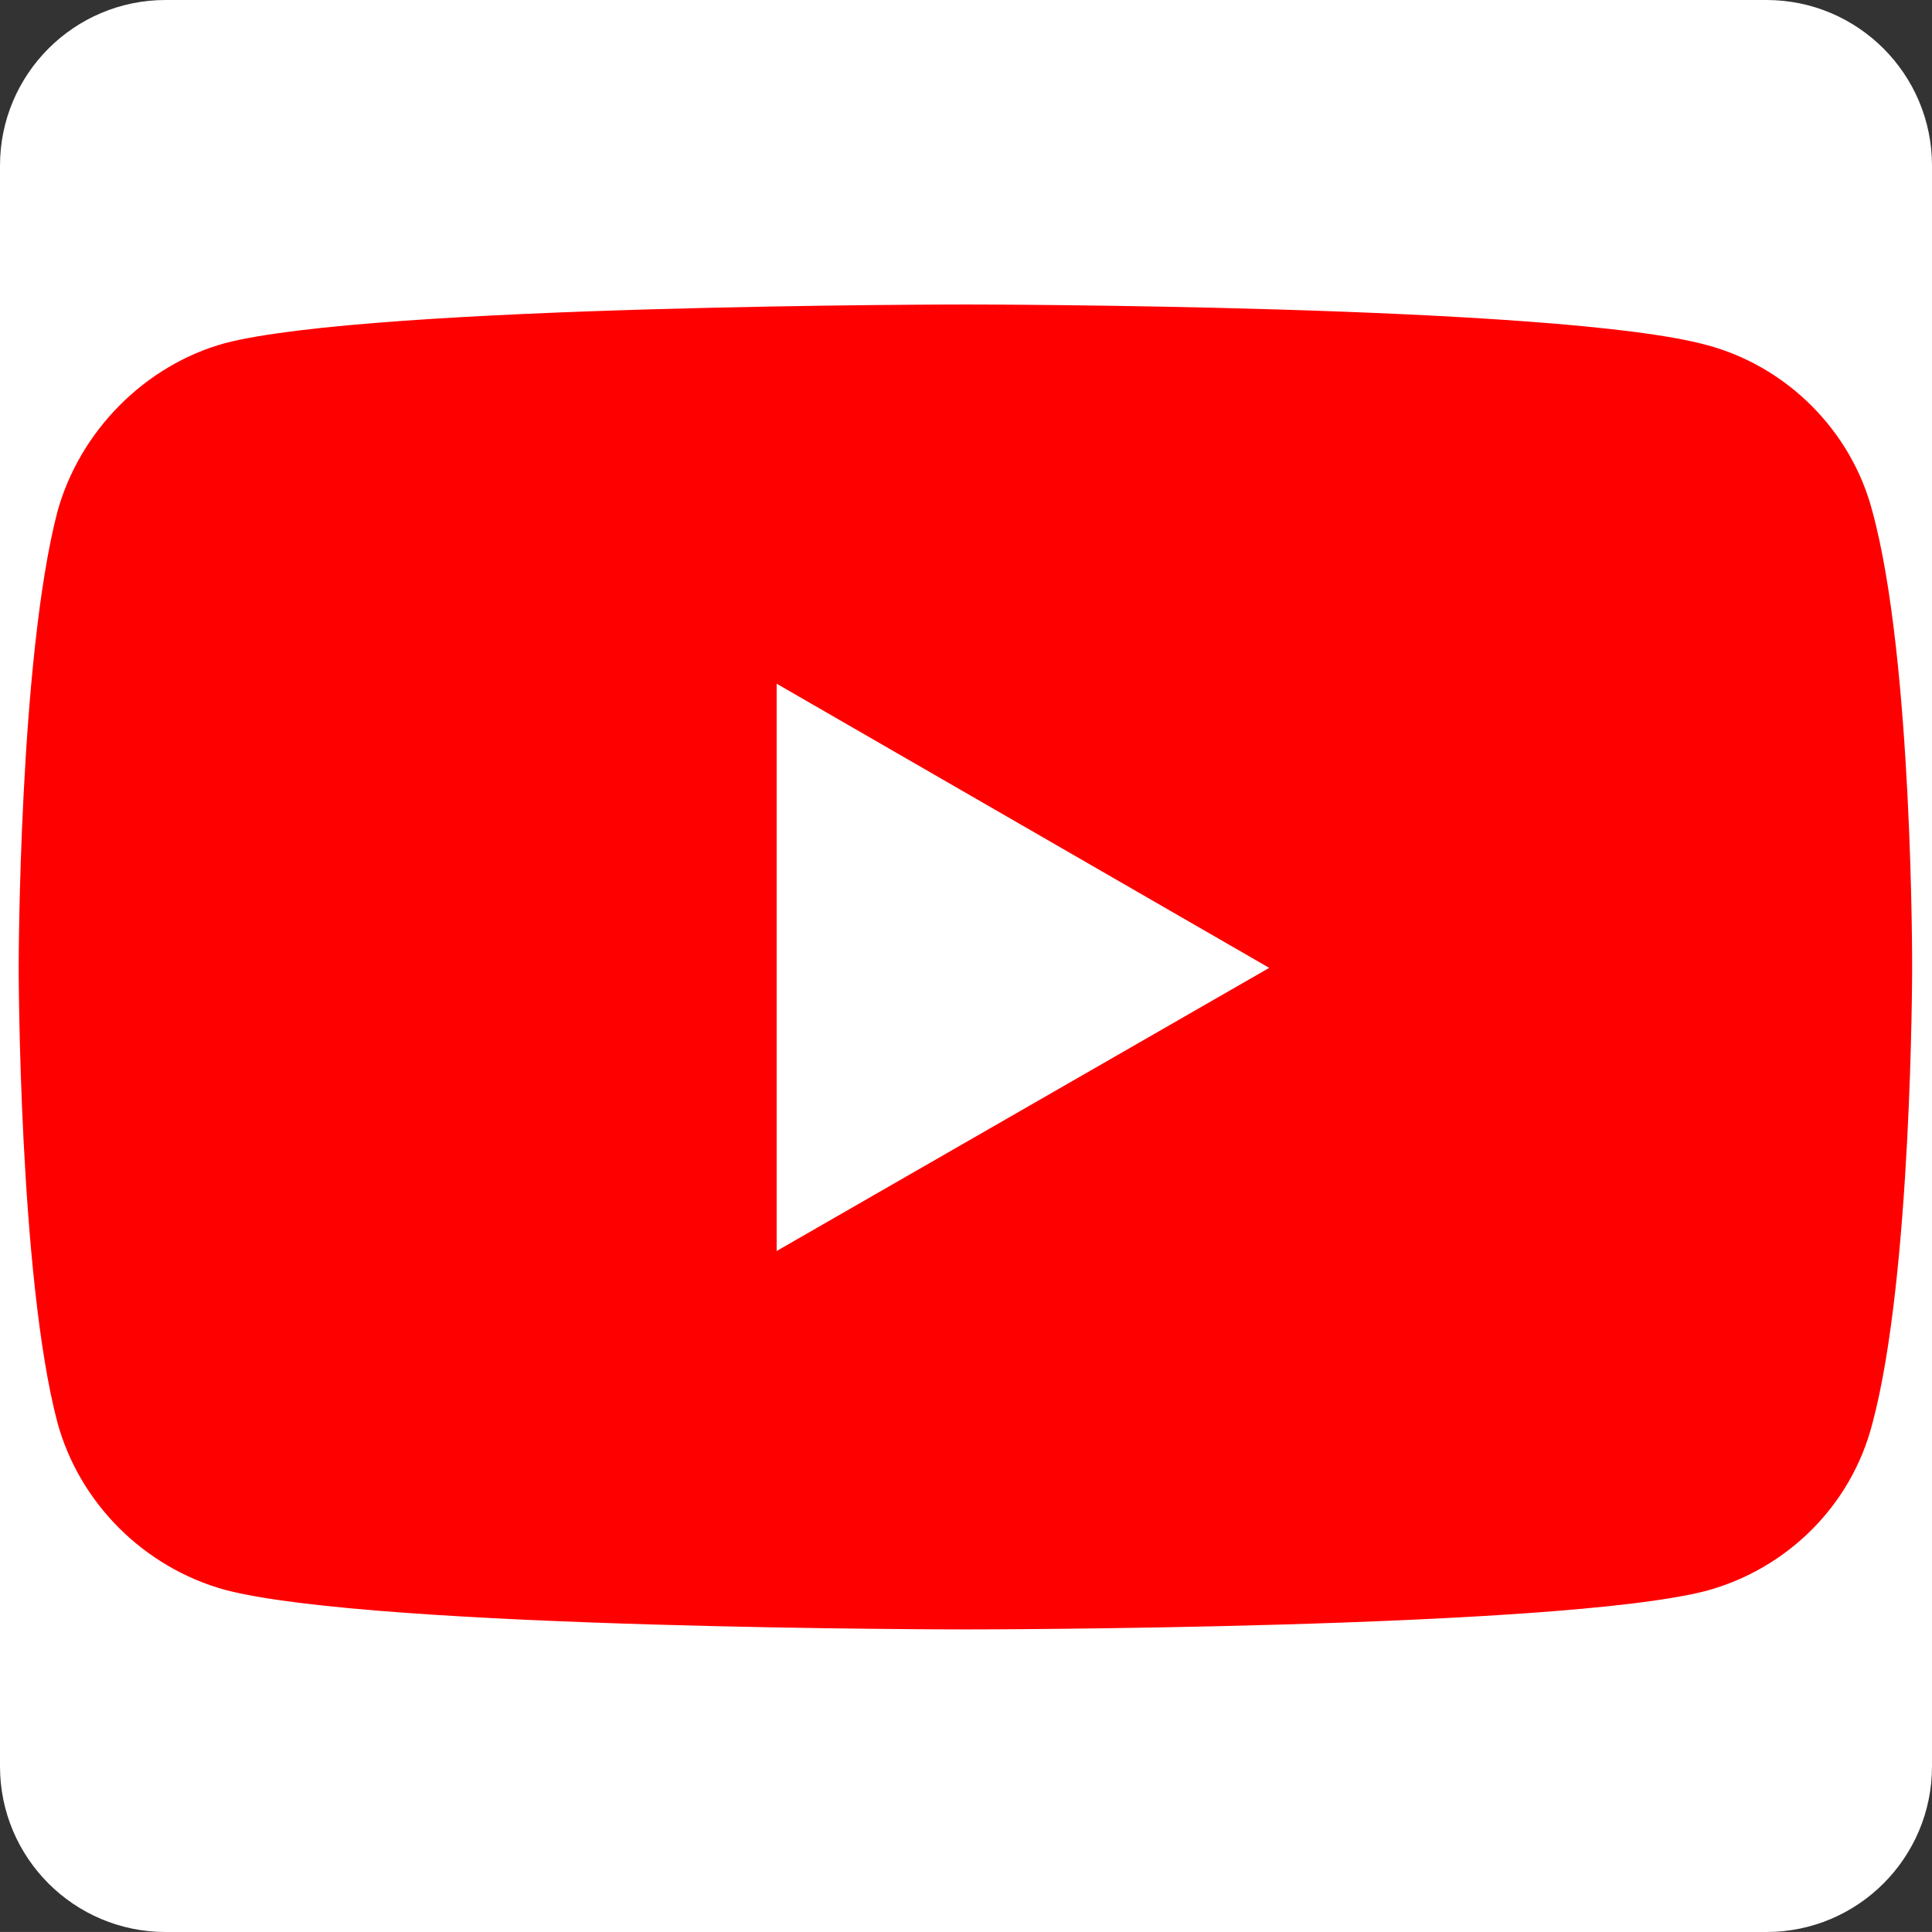 <?xml version="1.0" encoding="UTF-8"?>
<!-- Generator: Adobe Illustrator 16.0.0, SVG Export Plug-In . SVG Version: 6.00 Build 0)  -->
<svg xmlns:svg="http://www.w3.org/2000/svg" xmlns:rdf="http://www.w3.org/1999/02/22-rdf-syntax-ns#" xmlns:cc="http://creativecommons.org/ns#" xmlns:dc="http://purl.org/dc/elements/1.1/" xmlns:inkscape="http://www.inkscape.org/namespaces/inkscape" xmlns:sodipodi="http://sodipodi.sourceforge.net/DTD/sodipodi-0.dtd" xmlns="http://www.w3.org/2000/svg" xmlns:xlink="http://www.w3.org/1999/xlink" version="1.1" id="Слой_1" sodipodi:docname="YouTube_social_white_circle_(2017).svg" inkscape:version="0.91 r13725" x="0px" y="0px" width="99.213px" height="99.211px" viewBox="0 0 99.213 99.211" xml:space="preserve">
<rect x="0" y="0" width="99.213" height="99.211" fill="#333333" stroke="none"/>
<path fill="#FFFFFF" d="M99.213,90.709c0,4.696-3.808,8.504-8.504,8.504H8.504C3.808,99.213,0,95.405,0,90.709V8.504  C0,3.809,3.808,0,8.504,0h82.205c4.696,0,8.504,3.809,8.504,8.504V90.709z"></path>

<g id="g5360">
	<g id="g4167" transform="matrix(5.903,0,0,5.903,521.397,-711.318)">
		<path id="path4156" inkscape:connector-curvature="0" fill="#FF0000" d="M-79.929,123.15c0,0-5.154,0-6.444,0.337    c-0.693,0.192-1.26,0.762-1.455,1.465c-0.336,1.293-0.337,3.966-0.337,3.966s0.001,2.686,0.337,3.958    c0.192,0.702,0.753,1.26,1.455,1.455c1.302,0.345,6.444,0.345,6.444,0.345s5.153,0,6.447-0.336    c0.702-0.192,1.26-0.741,1.443-1.455c0.345-1.281,0.346-3.958,0.346-3.958s0.008-2.686-0.346-3.978    c-0.183-0.702-0.744-1.261-1.443-1.447C-74.775,123.15-79.929,123.15-79.929,123.15z M-81.571,126.449l4.285,2.472l-4.285,2.463    V126.449z"></path>
	</g>
</g>
</svg>

